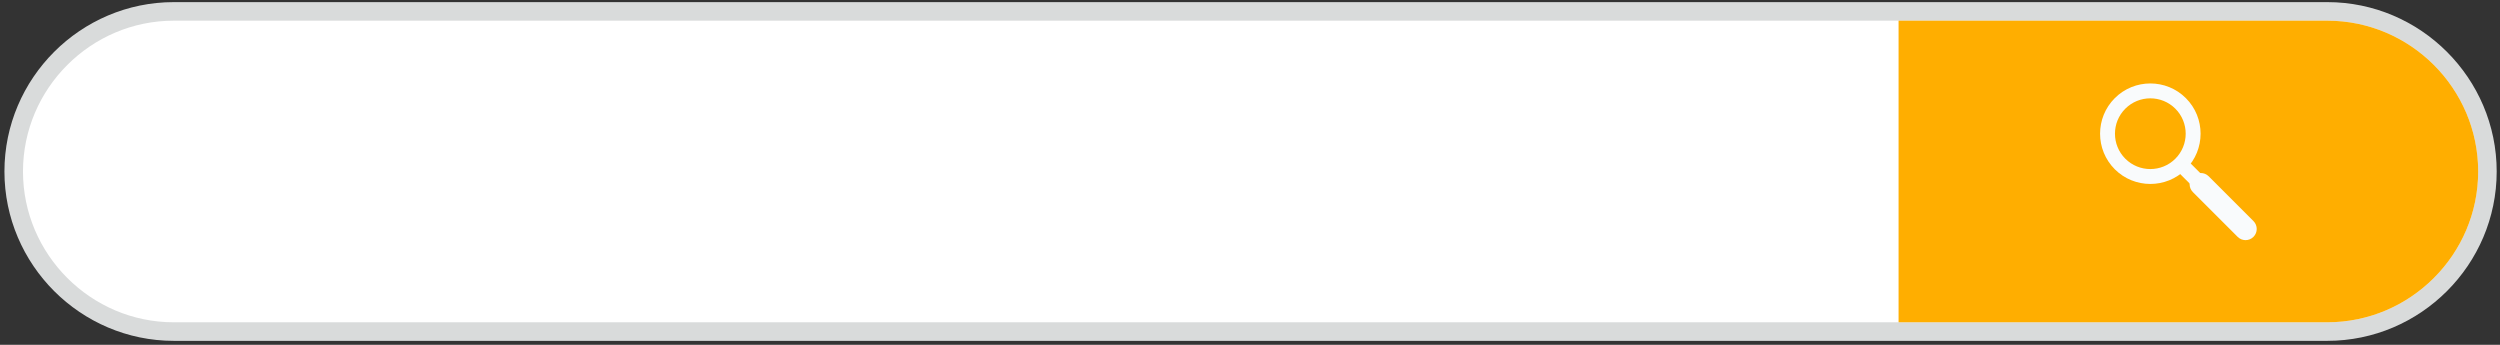 <?xml version="1.0" encoding="UTF-8"?> <svg xmlns="http://www.w3.org/2000/svg" width="435" height="60" viewBox="0 0 435 60" fill="none"><rect x="0" y="0" width="435" height="60" fill="#333333" stroke="none"/><path d="M404.955 56.078H30.24C15.808 56.078 4 44.27 4 29.838C4 15.405 15.808 3.598 30.24 3.598H404.955C419.387 3.598 431.195 15.405 431.195 29.838C431.196 44.27 419.387 56.078 404.955 56.078Z" stroke="#D9DBDB" stroke-width="6.457" stroke-miterlimit="10"></path><path d="M404.955 56.078H30.24C15.808 56.078 4 44.27 4 29.838C4 15.405 15.808 3.598 30.24 3.598H404.955C419.387 3.598 431.195 15.405 431.195 29.838C431.196 44.27 419.387 56.078 404.955 56.078Z" fill="white"></path><path d="M404.961 56.078H330.352V3.598H404.961C419.393 3.598 431.201 15.405 431.201 29.838C431.202 44.27 419.393 56.078 404.961 56.078Z" fill="#FFAE00"></path><path d="M380.344 29.45C376.934 32.861 371.383 32.861 367.972 29.45C364.561 26.039 364.561 20.488 367.972 17.078C371.383 13.667 376.934 13.667 380.344 17.078C383.755 20.488 383.755 26.039 380.344 29.45ZM369.805 18.91C367.404 21.311 367.404 25.216 369.805 27.616C372.206 30.017 376.111 30.017 378.51 27.616C380.911 25.215 380.911 21.31 378.51 18.91C376.111 16.511 372.206 16.511 369.805 18.91Z" fill="#F9FBFC"></path><path d="M380.333 27.601L378.5 29.434L381.555 32.488L383.387 30.655L380.333 27.601Z" fill="#F9FBFC"></path><path d="M392.101 41.215C391.342 41.974 390.111 41.974 389.352 41.215L381.562 33.425C380.802 32.665 380.802 31.434 381.562 30.675C382.321 29.916 383.552 29.916 384.311 30.675L392.101 38.465C392.859 39.224 392.859 40.457 392.101 41.215Z" fill="#F9FBFC"></path></svg> 